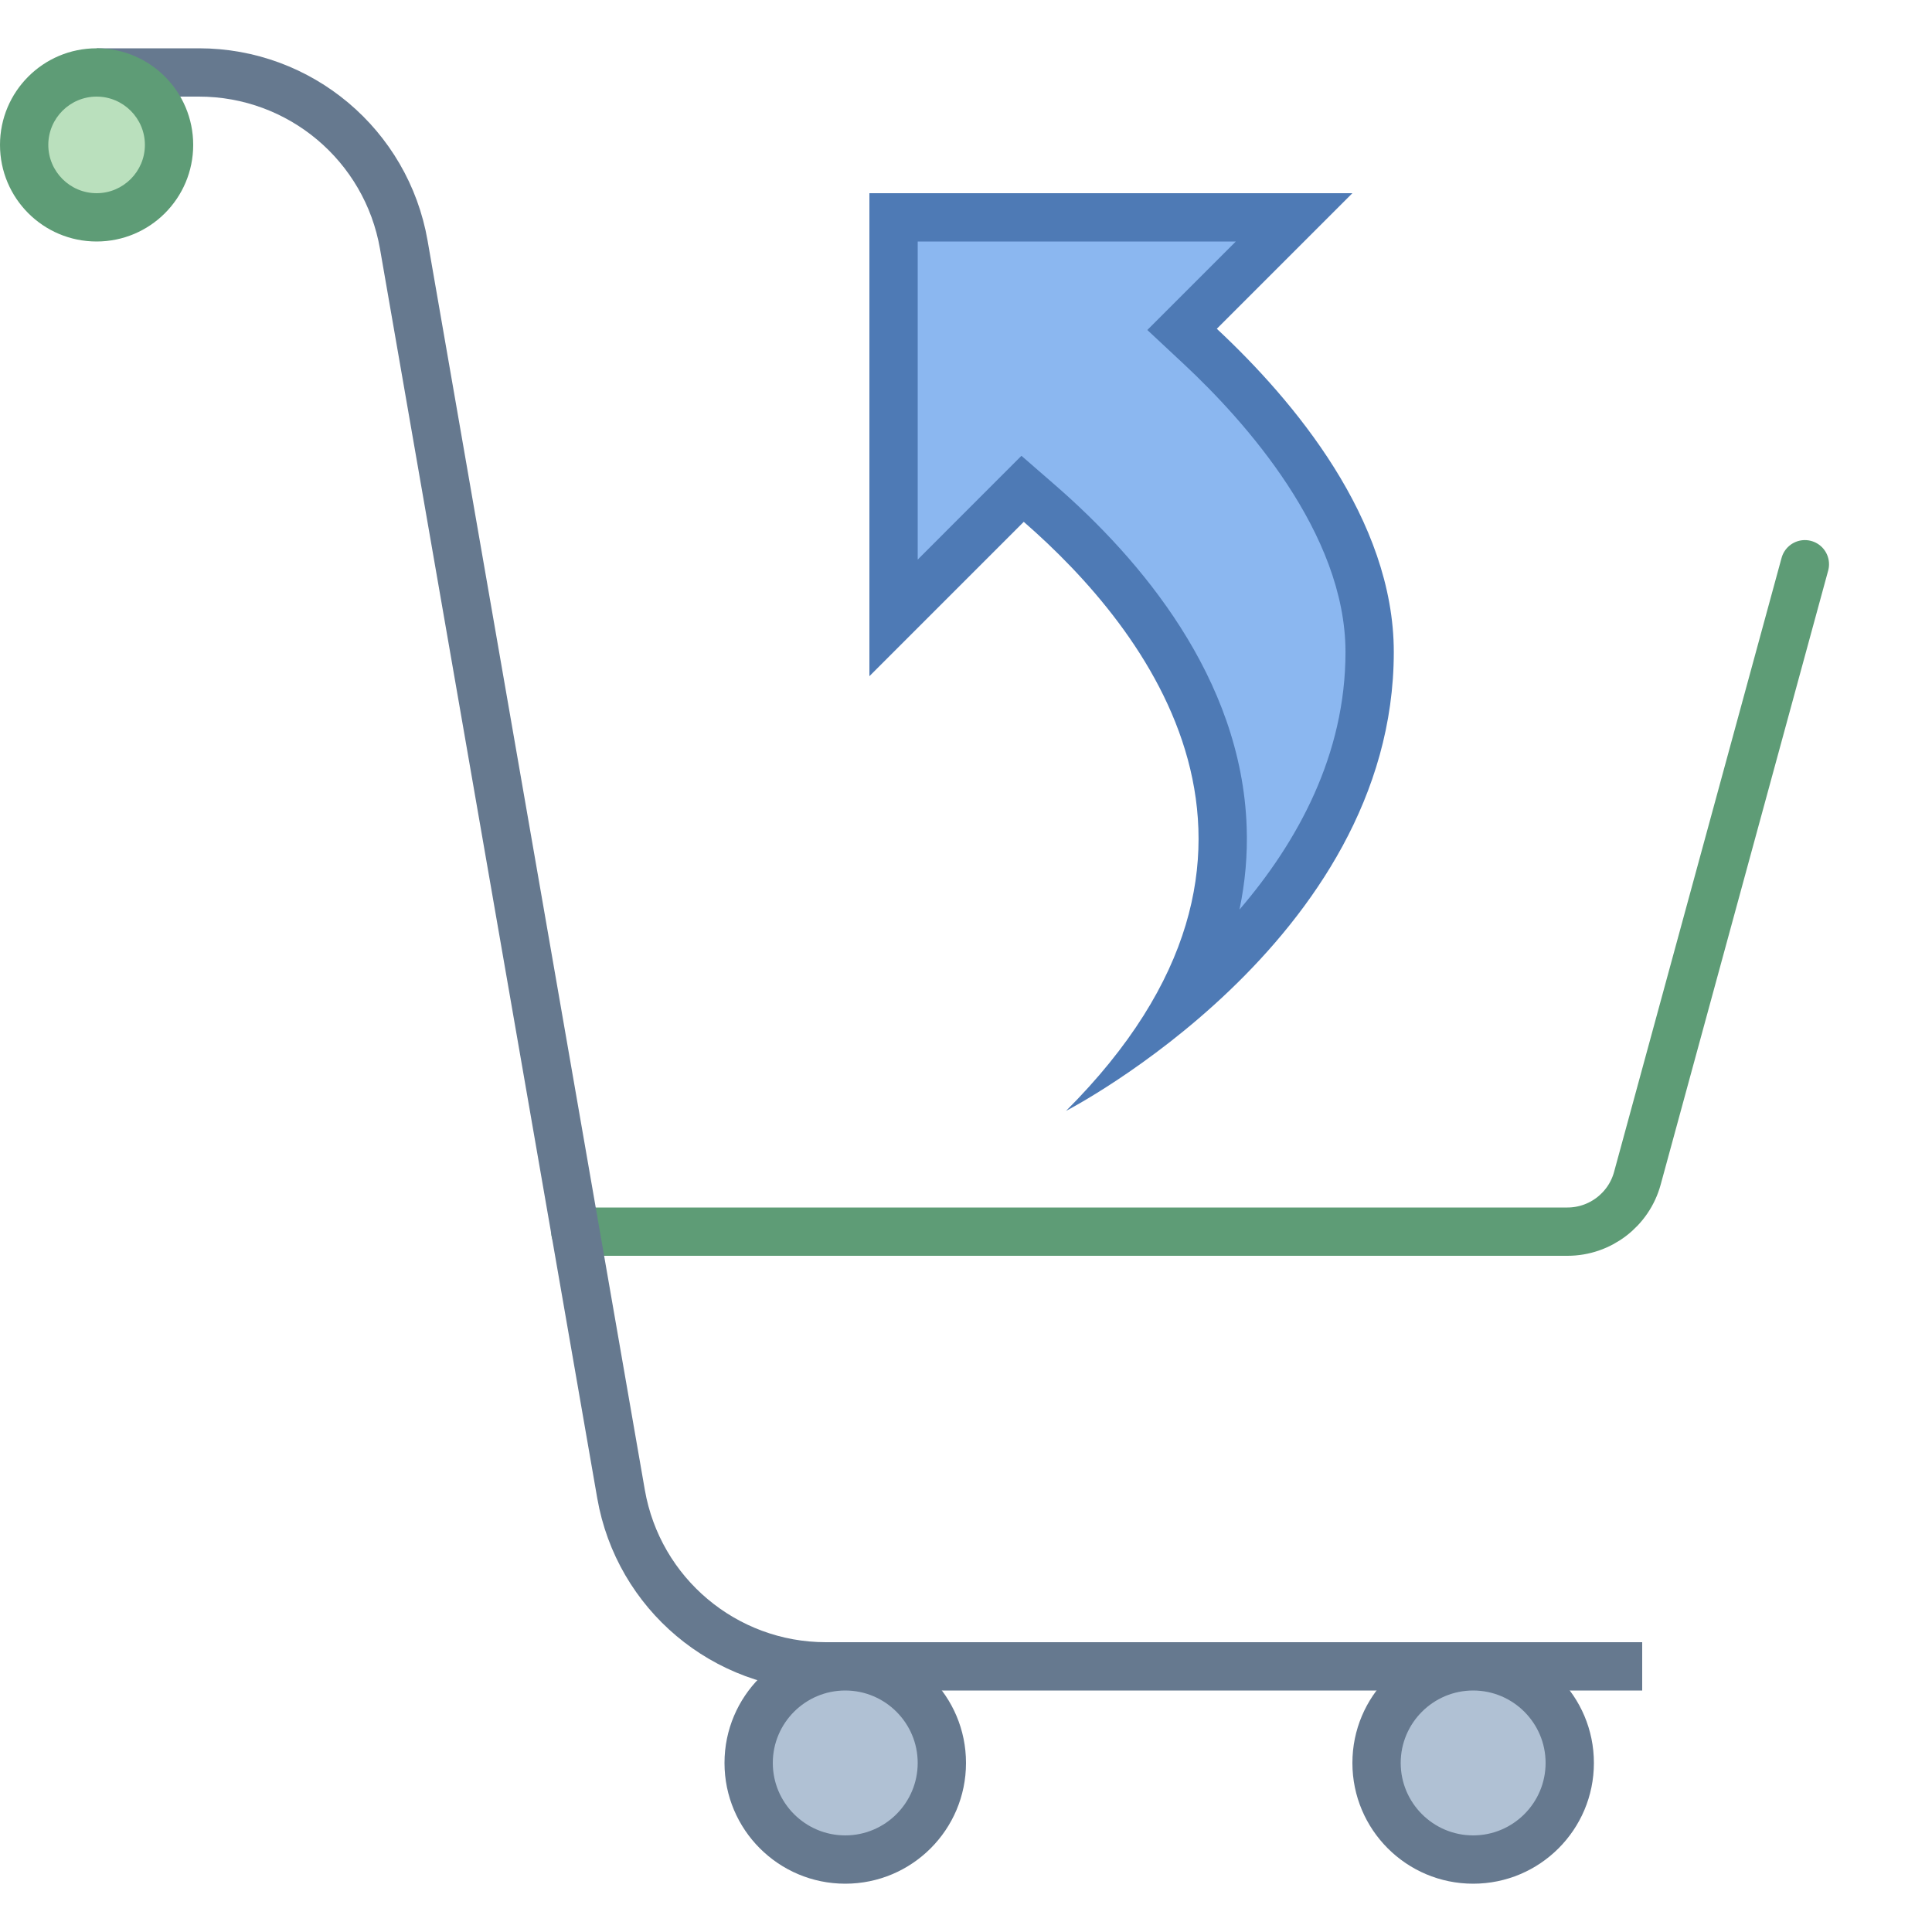 <?xml version="1.0" encoding="iso-8859-1"?>
<!-- Generator: Adobe Illustrator 19.2.1, SVG Export Plug-In . SVG Version: 6.00 Build 0)  -->
<svg version="1.1" id="Layer_1" xmlns="http://www.w3.org/2000/svg" xmlns:xlink="http://www.w3.org/1999/xlink" x="0px" y="0px"
	 viewBox="0 0 40 40" style="enable-background:new 0 0 40 40;" xml:space="preserve">
<g>
	<g>
		<path style="fill:#8BB7F0;" d="M24.405,20.771c0.646-1.188,0.949-2.402,0.906-3.631c-0.101-2.912-2.115-5.258-3.787-6.713
			l-0.352-0.307L18.5,12.793V4.5h8.293l-2.32,2.32l0.379,0.353c1.6,1.493,3.506,3.803,3.506,6.327
			C28.357,16.728,26.229,19.224,24.405,20.771z"/>
	</g>
	<g>
		<path style="fill:#4E7AB5;" d="M25.586,5l-1.1,1.1l-0.732,0.732l0.756,0.706c1.25,1.167,3.347,3.493,3.347,5.962
			c0,2.132-0.997,3.935-2.195,5.332c0.119-0.565,0.169-1.136,0.149-1.71c-0.107-3.092-2.212-5.553-3.959-7.073l-0.704-0.612
			l-0.66,0.66L19,11.586V5H25.586 M28,4H18v10l3.196-3.196c2.537,2.208,6.227,6.844,0.875,12.196c0,0,6.786-3.5,6.786-9.5
			c0-2.749-2.079-5.213-3.664-6.693L28,4L28,4z"/>
	</g>
</g>
<path style="fill:none;stroke:#5E9C76;stroke-linecap:round;stroke-miterlimit:10;" d="M37.368,11.682L33.9,24.395
	c-0.177,0.65-0.772,1.105-1.447,1.105H11.911"/>
<path style="fill:none;stroke:#66798F;stroke-miterlimit:10;" d="M2,1.5h2.119c2.093,0,3.882,1.505,4.241,3.567l4.498,25.866
	c0.359,2.062,2.148,3.567,4.241,3.567H34"/>
<g>
	<circle style="fill:#BAE0BD;" cx="2" cy="3" r="1.5"/>
	<path style="fill:#5E9C76;" d="M2,2c0.551,0,1,0.449,1,1S2.551,4,2,4S1,3.551,1,3S1.449,2,2,2 M2,1C0.895,1,0,1.895,0,3
		s0.895,2,2,2s2-0.895,2-2S3.105,1,2,1L2,1z"/>
</g>
<g>
	<circle style="fill:#B0C1D4;" cx="30.5" cy="36.5" r="2"/>
	<path style="fill:#66798F;" d="M30.5,35c0.827,0,1.5,0.673,1.5,1.5S31.327,38,30.5,38S29,37.327,29,36.5S29.673,35,30.5,35
		 M30.5,34c-1.381,0-2.5,1.119-2.5,2.5s1.119,2.5,2.5,2.5s2.5-1.119,2.5-2.5S31.881,34,30.5,34L30.5,34z"/>
</g>
<g>
	<circle style="fill:#B0C1D4;" cx="17.5" cy="36.5" r="2"/>
	<path style="fill:#66798F;" d="M17.5,35c0.827,0,1.5,0.673,1.5,1.5S18.327,38,17.5,38S16,37.327,16,36.5S16.673,35,17.5,35
		 M17.5,34c-1.381,0-2.5,1.119-2.5,2.5s1.119,2.5,2.5,2.5s2.5-1.119,2.5-2.5S18.881,34,17.5,34L17.5,34z"/>
</g>
</svg>
